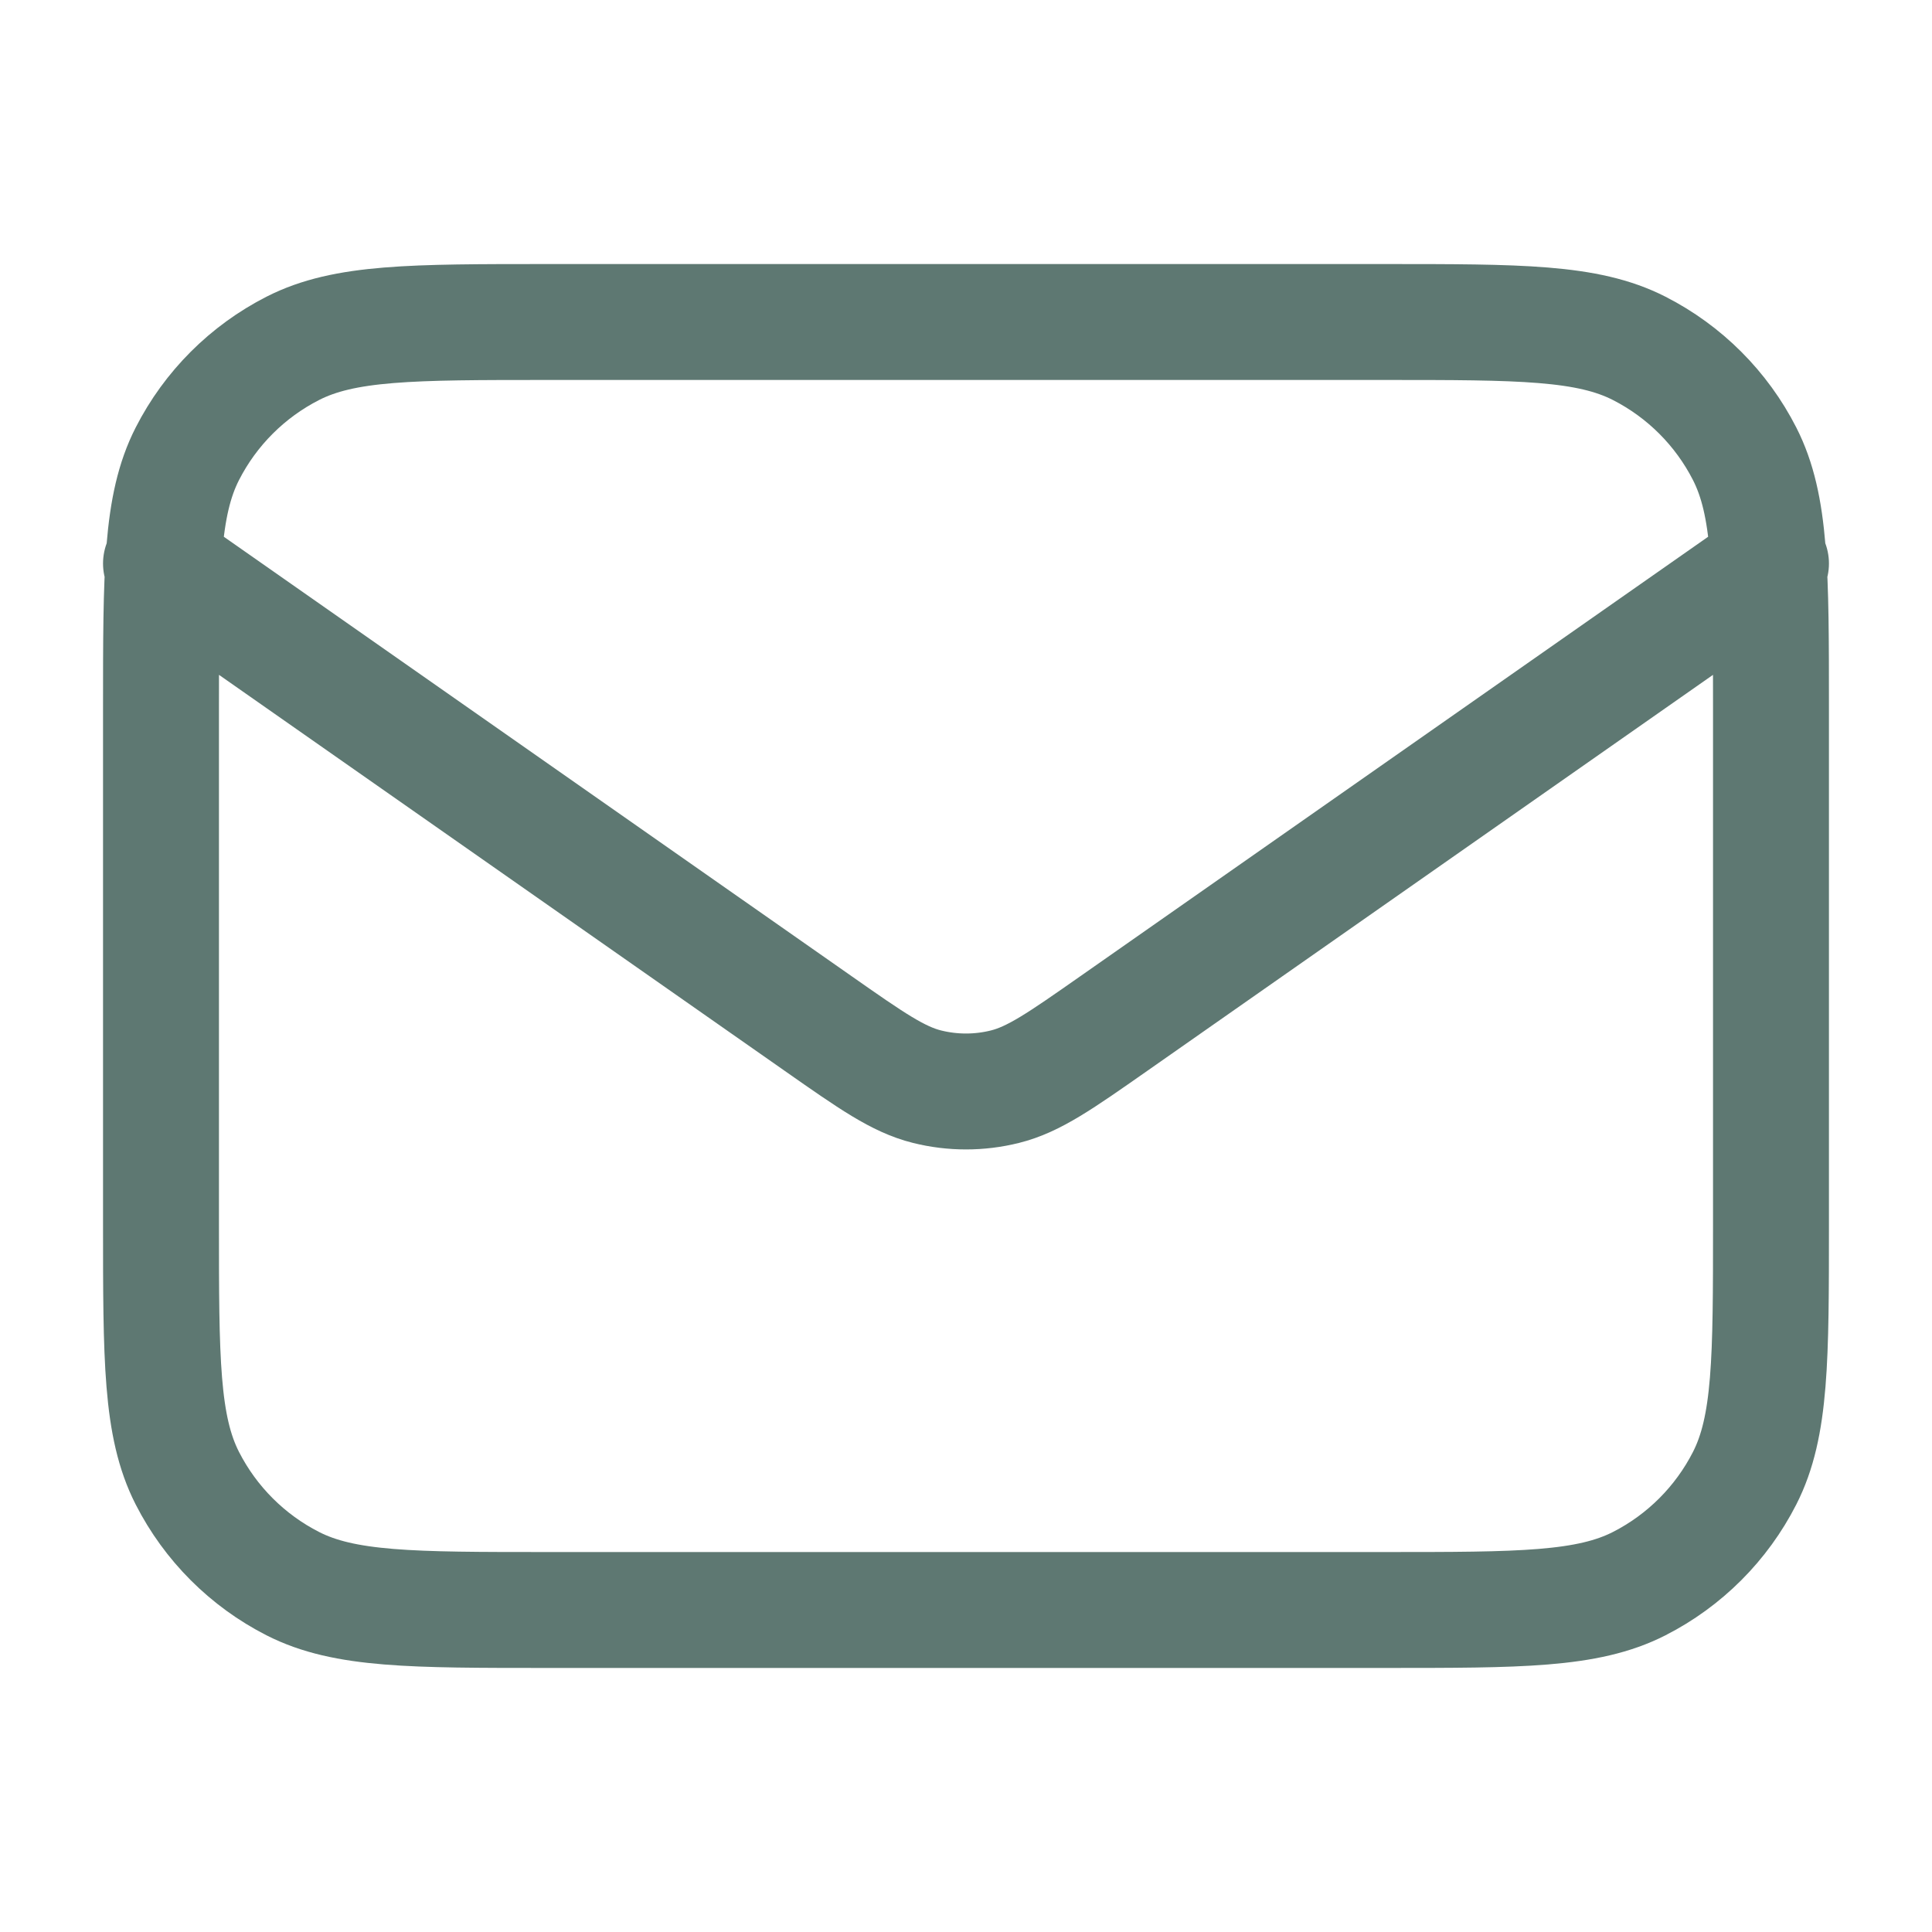 <?xml version="1.0" encoding="UTF-8"?>
<svg xmlns="http://www.w3.org/2000/svg" width="100" height="100" viewBox="0 0 100 100" fill="none">
  <path d="M8.333 29.167L42.353 52.981C45.108 54.91 46.486 55.874 47.984 56.247C49.308 56.577 50.692 56.577 52.015 56.247C53.514 55.874 54.891 54.91 57.646 52.981L91.666 29.167M28.333 83.333H71.666C78.667 83.333 82.167 83.333 84.841 81.971C87.193 80.773 89.106 78.86 90.304 76.508C91.666 73.834 91.666 70.334 91.666 63.333V36.667C91.666 29.666 91.666 26.166 90.304 23.492C89.106 21.14 87.193 19.228 84.841 18.029C82.167 16.667 78.667 16.667 71.666 16.667H28.333C21.332 16.667 17.832 16.667 15.158 18.029C12.806 19.228 10.894 21.14 9.695 23.492C8.333 26.166 8.333 29.666 8.333 36.667V63.333C8.333 70.334 8.333 73.834 9.695 76.508C10.894 78.86 12.806 80.773 15.158 81.971C17.832 83.333 21.332 83.333 28.333 83.333Z" stroke="#5E7872" stroke-width="6" stroke-linecap="round" stroke-linejoin="round"></path>
</svg>
